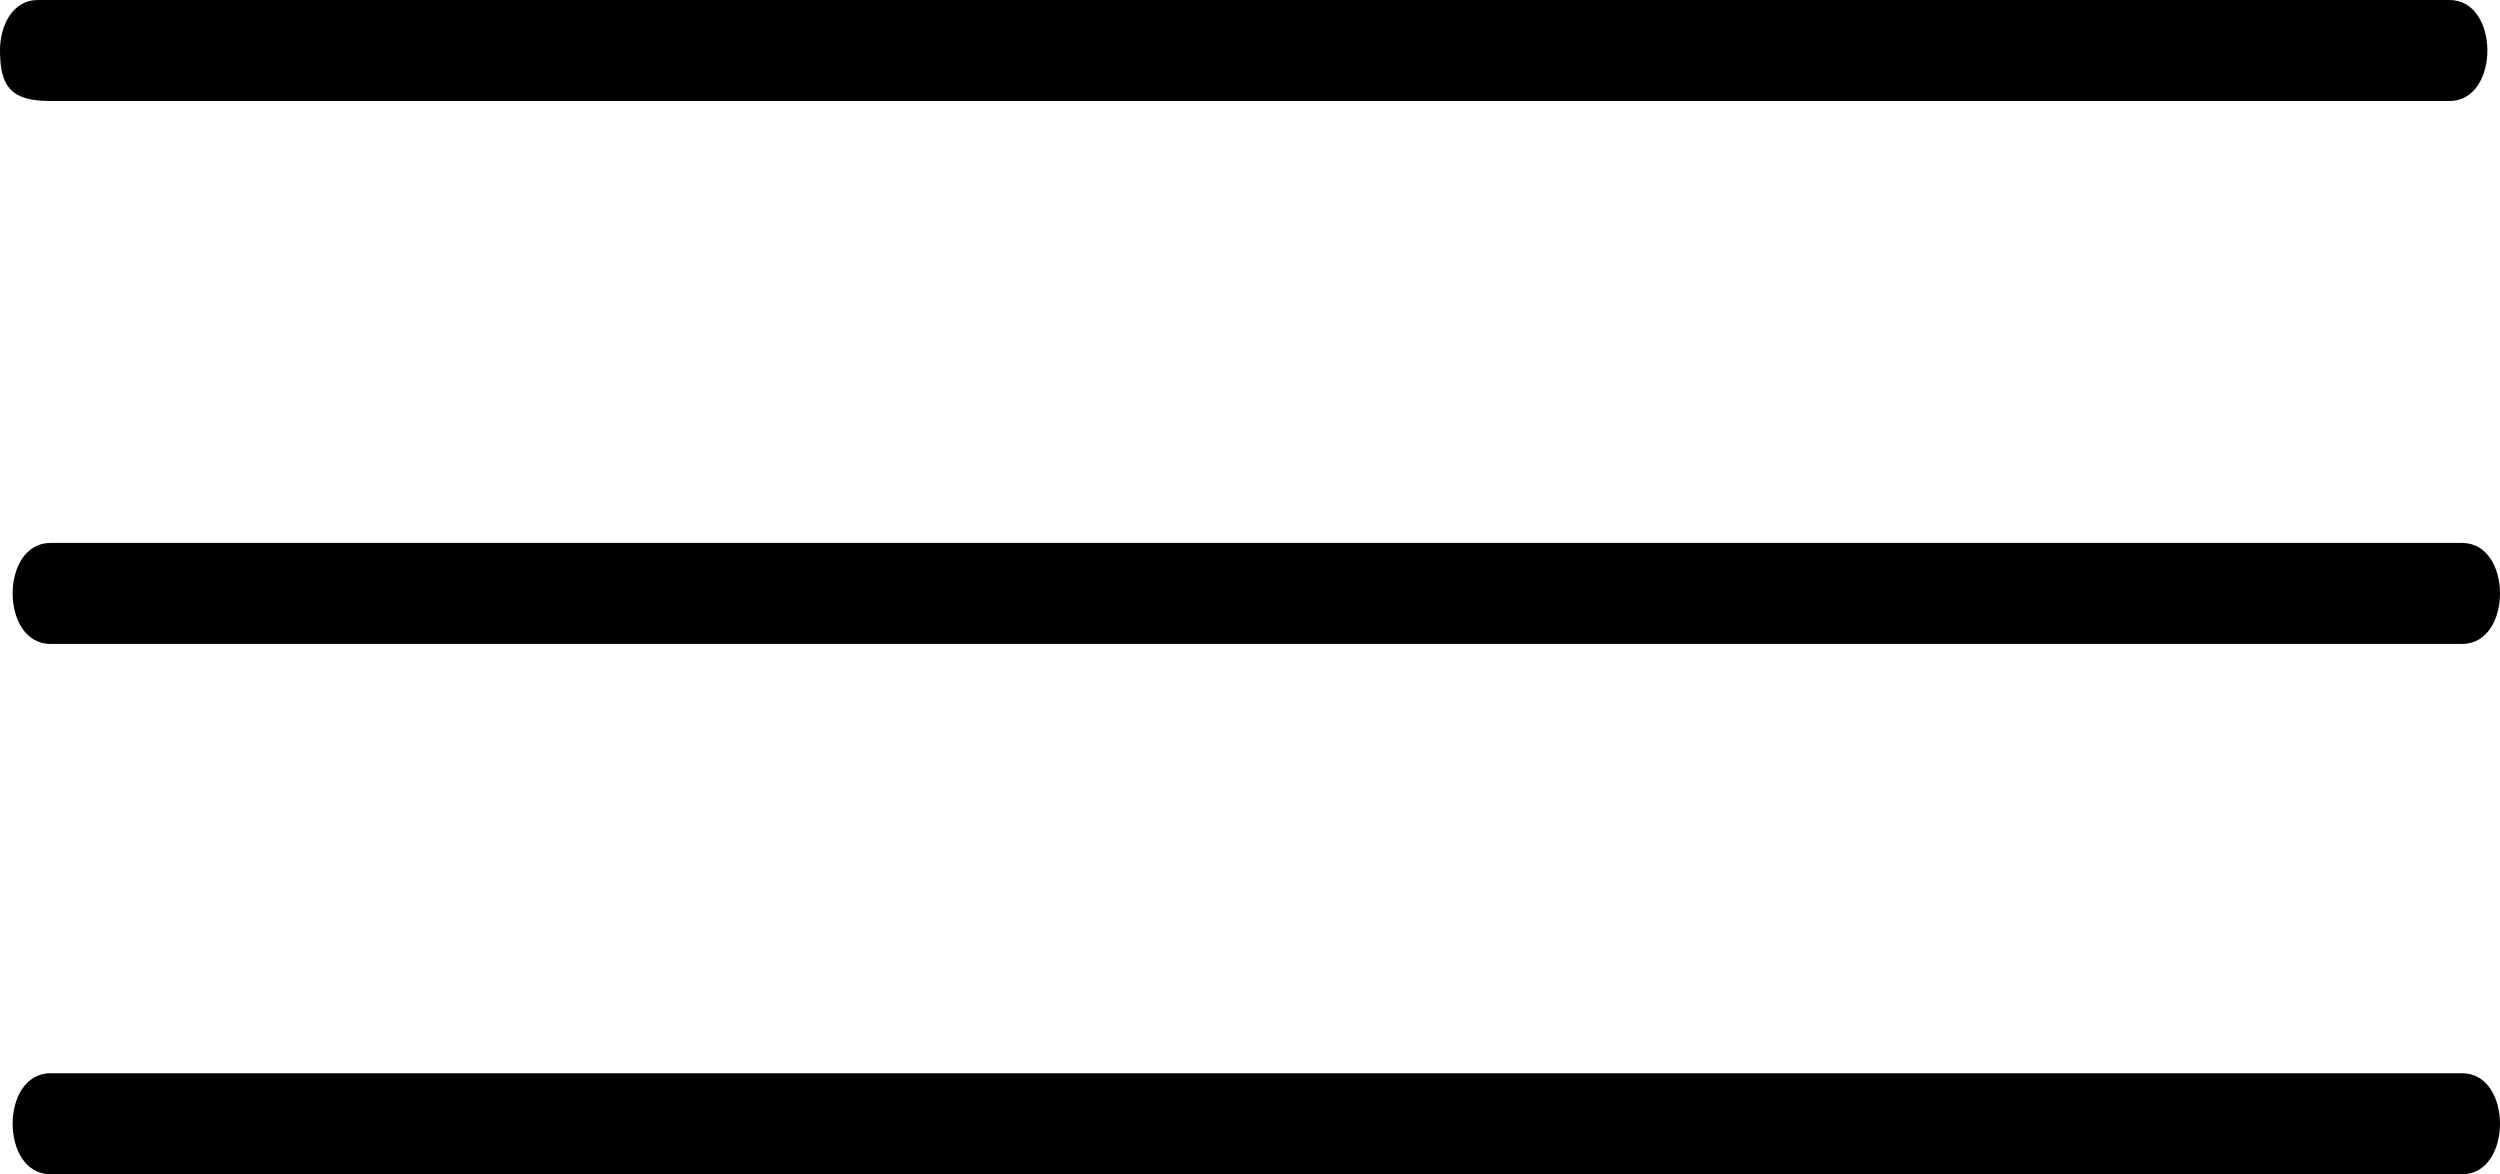 <svg xmlns="http://www.w3.org/2000/svg" id="Layout" version="1.1" viewBox="0 0 19.8 9.3"><defs><style> .cls-1 { fill: #000; stroke-width: 0px; } </style></defs><path class="cls-1" d="M9.9.8c-3.1,0-6.2,0-9.3,0,0,0-.1,0-.2,0C.1.8,0,.7,0,.4,0,.2.1,0,.3,0c0,0,.1,0,.2,0,6.2,0,12.5,0,18.7,0,0,0,.1,0,.2,0,.2,0,.3.2.3.4,0,.2-.1.4-.3.4,0,0-.1,0-.2,0-3.1,0-6.2,0-9.3,0Z"></path><path class="cls-1" d="M9.9,5.1c-3.1,0-6.2,0-9.3,0,0,0-.1,0-.2,0-.2,0-.3-.2-.3-.4,0-.2.1-.4.3-.4,0,0,.1,0,.2,0,6.2,0,12.5,0,18.7,0,0,0,.1,0,.2,0,.2,0,.3.2.3.4,0,.2-.1.4-.3.4,0,0-.1,0-.2,0-3.1,0-6.2,0-9.3,0Z"></path><path class="cls-1" d="M9.9,9.3c-3.1,0-6.2,0-9.3,0,0,0-.1,0-.2,0-.2,0-.3-.2-.3-.4,0-.2.1-.4.3-.4,0,0,.1,0,.2,0,6.2,0,12.5,0,18.7,0,0,0,.1,0,.2,0,.2,0,.3.2.3.4,0,.2-.1.4-.3.4,0,0-.1,0-.2,0-3.1,0-6.2,0-9.3,0Z"></path></svg>